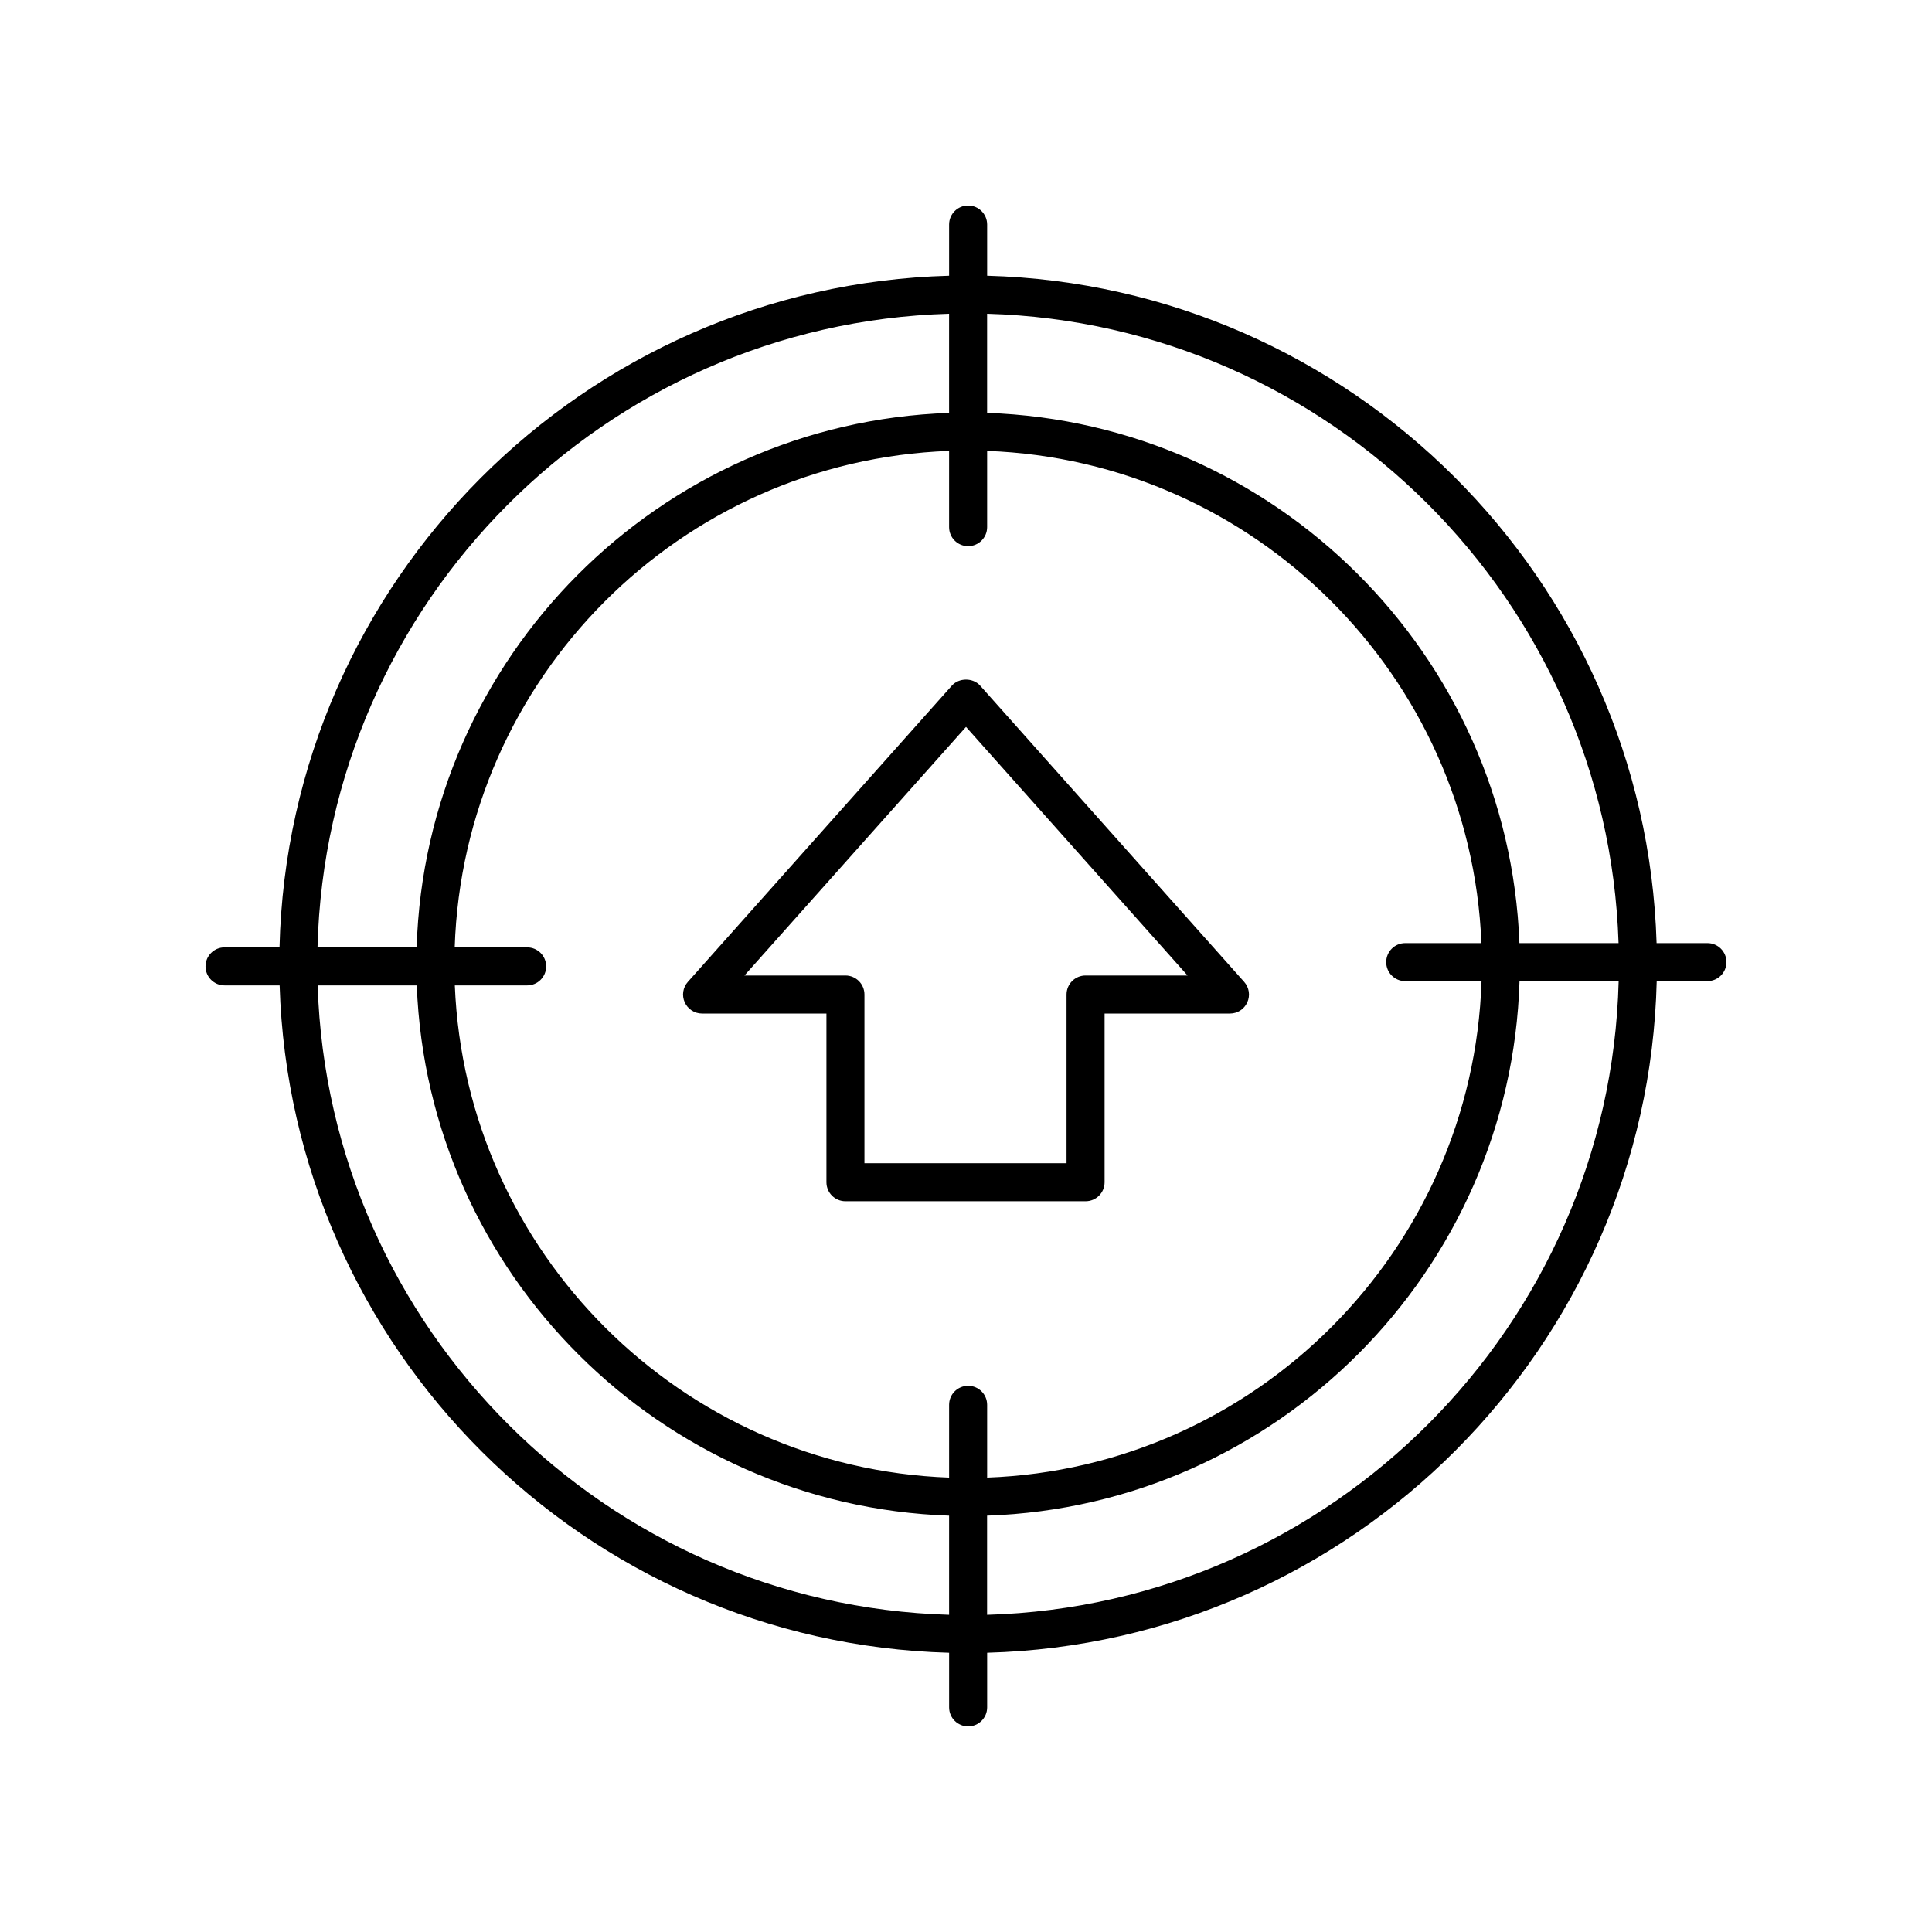<?xml version="1.0" encoding="UTF-8"?>
<!-- The Best Svg Icon site in the world: iconSvg.co, Visit us! https://iconsvg.co -->
<svg fill="#000000" width="800px" height="800px" version="1.1" viewBox="144 144 512 512" xmlns="http://www.w3.org/2000/svg">
 <g>
  <path d="m403.76 325.71c-1.91-2.144-5.609-2.144-7.519 0l-69.945 78.496c-1.324 1.484-1.648 3.602-0.836 5.414s2.613 2.977 4.594 2.977h32.961v44.707c0 2.781 2.254 5.039 5.039 5.039h63.637c2.785 0 5.039-2.254 5.039-5.039v-44.707h33.227c1.984 0 3.785-1.168 4.594-2.977 0.812-1.812 0.488-3.93-0.836-5.414zm27.926 76.809c-2.785 0-5.039 2.254-5.039 5.039v44.707h-53.559v-44.707c0-2.781-2.254-5.039-5.039-5.039h-26.762l58.715-65.883 58.711 65.883z"/>
  <path d="m596.48 393.94h-13.469c-2.93-96.418-80.922-174.23-177.41-176.87v-13.562c0-2.781-2.254-5.039-5.039-5.039s-5.039 2.254-5.039 5.039v13.562c-96.867 2.644-175.09 81.055-177.45 177.99l-14.566 0.004c-2.785 0-5.039 2.254-5.039 5.039 0 2.781 2.254 5.039 5.039 5.039h14.598c2.926 96.418 80.926 174.23 177.42 176.86v14.473c0 2.781 2.254 5.039 5.039 5.039s5.039-2.254 5.039-5.039v-14.477c96.867-2.644 175.09-81.055 177.44-177.99h13.438c2.785 0 5.039-2.254 5.039-5.039 0-2.781-2.254-5.035-5.039-5.035zm-23.547 0h-26.27c-2.894-76.375-64.621-137.91-141.07-140.52v-26.273c90.93 2.625 164.41 75.926 167.34 166.79zm-56.535 10.074h20.223c-2.32 71.34-59.75 128.96-131.02 131.57v-19.289c0-2.781-2.254-5.039-5.039-5.039s-5.039 2.254-5.039 5.039v19.289c-70.895-2.594-128.11-59.617-130.99-130.44h19.168c2.785 0 5.039-2.254 5.039-5.039 0-2.781-2.254-5.039-5.039-5.039h-19.199c2.32-71.34 59.754-128.96 131.02-131.57v20.203c0 2.781 2.254 5.039 5.039 5.039s5.039-2.254 5.039-5.039v-20.203c70.891 2.594 128.11 59.621 130.99 130.44h-20.191c-2.785 0-5.039 2.254-5.039 5.039 0 2.785 2.254 5.039 5.039 5.039zm-120.88-176.86v26.273c-76.824 2.617-138.77 64.746-141.1 141.64h-26.273c2.348-91.387 76.059-165.28 167.37-167.92zm-167.34 177.99h26.273c2.894 76.375 64.621 137.91 141.07 140.52v26.273c-90.938-2.629-164.42-75.926-167.34-166.79zm177.41 166.79v-26.273c76.824-2.617 138.77-64.75 141.1-141.64h26.27c-2.348 91.383-76.059 165.28-167.37 167.92z"/>
 </g>
</svg>